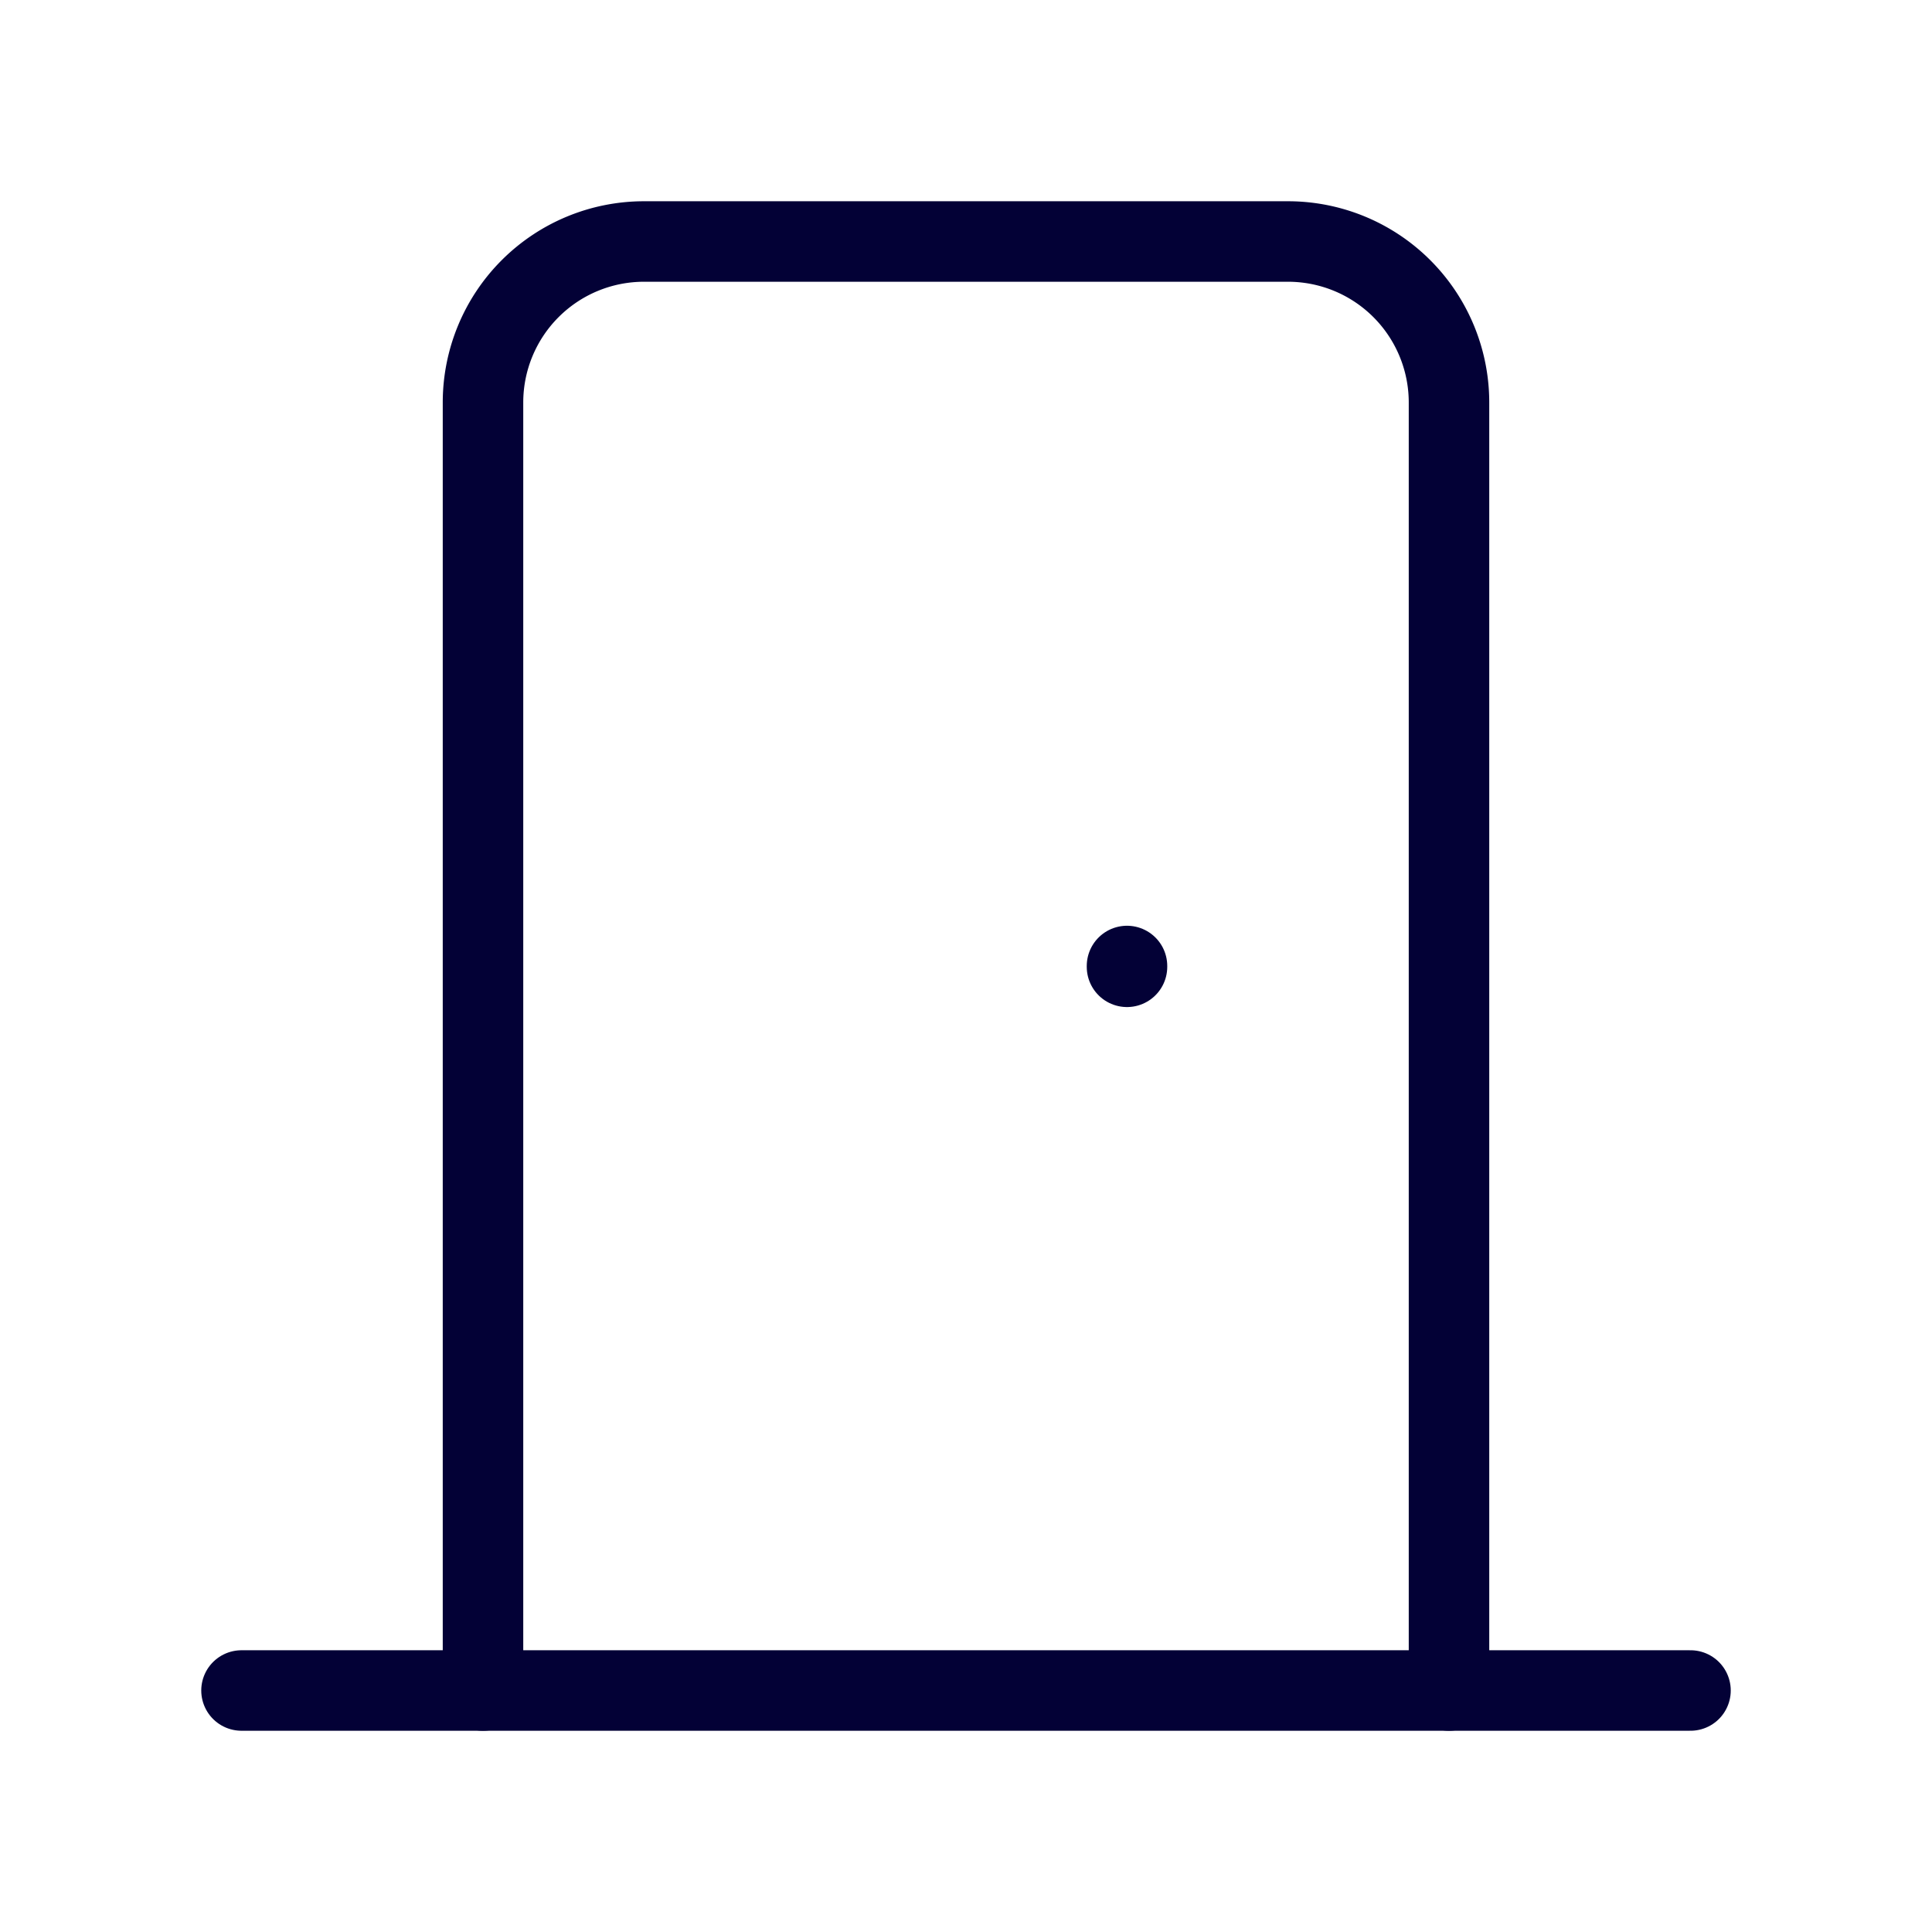 <svg  xmlns="http://www.w3.org/2000/svg"  width="24"  height="24"  viewBox="0 0 24 24"  fill="none"  stroke="#030136"  stroke-width="1"  stroke-linecap="round"  stroke-linejoin="round"  class="icon icon-tabler icons-tabler-outline icon-tabler-door"><path stroke="none" d="M0 0h24v24H0z" fill="none"/><path d="M14 12v.01" /><path d="M3 21h18" /><path d="M6 21v-16a2 2 0 0 1 2 -2h8a2 2 0 0 1 2 2v16" /></svg>